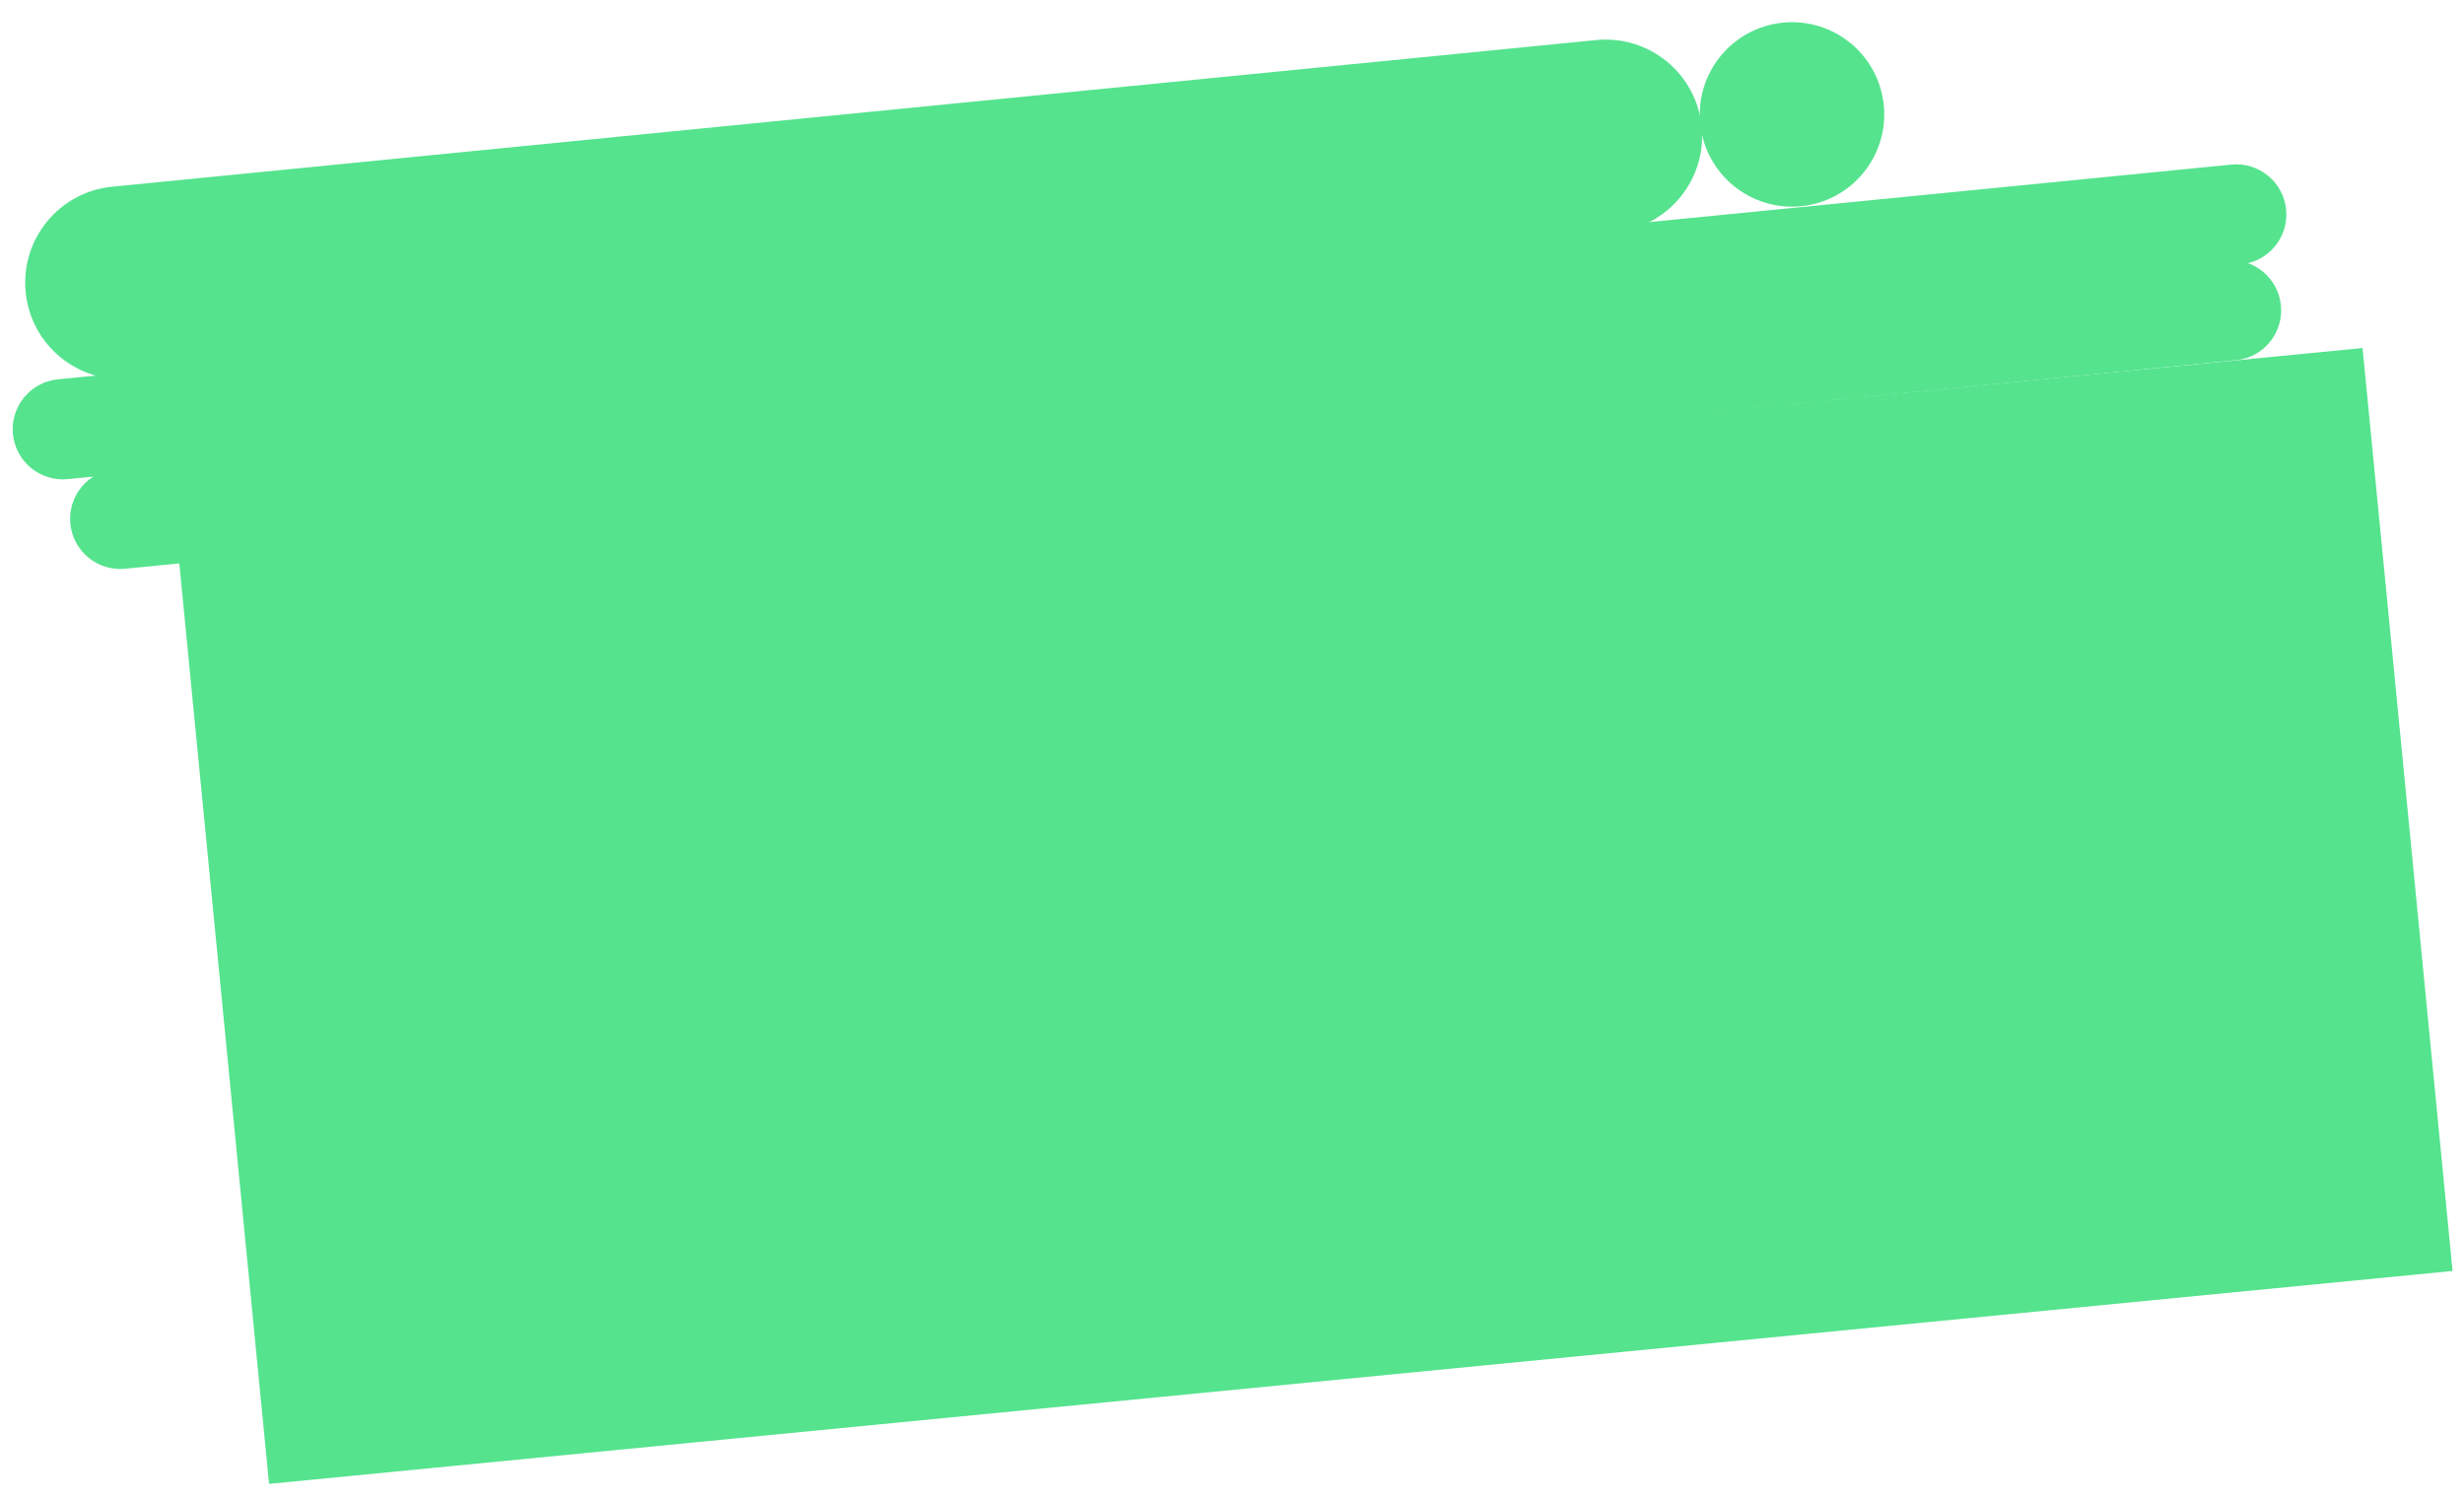 <svg width="560" height="341" viewBox="0 0 560 341" fill="none" xmlns="http://www.w3.org/2000/svg">
<rect x="40.694" y="127.495" width="498.607" height="210.766" transform="rotate(-5.57 40.694 127.495)" fill="#55E38E"/>
<path d="M362.765 9.108L25.494 42.434C13.445 43.624 4.643 54.357 5.833 66.406C7.024 78.455 17.757 87.257 29.806 86.067L367.077 52.741C379.126 51.551 387.928 40.818 386.738 28.769C385.547 16.72 374.814 7.917 362.765 9.108Z" fill="#55E38E"/>
<circle cx="407.275" cy="26.009" r="20.96" transform="rotate(-5.643 407.275 26.009)" fill="#55E38E"/>
<path d="M507.114 37.407L13.158 86.215C6.896 86.834 2.322 92.412 2.941 98.673C3.559 104.935 9.137 109.51 15.399 108.891L509.355 60.083C515.617 59.464 520.191 53.887 519.573 47.625C518.954 41.363 513.376 36.788 507.114 37.407Z" fill="#55E38E"/>
<path d="M505.928 59.192L26.207 106.594C19.945 107.212 15.371 112.79 15.989 119.052C16.608 125.314 22.186 129.888 28.448 129.269L508.169 81.868C514.431 81.249 519.005 75.672 518.387 69.41C517.768 63.148 512.19 58.574 505.928 59.192Z" fill="#55E38E"/>
</svg>
